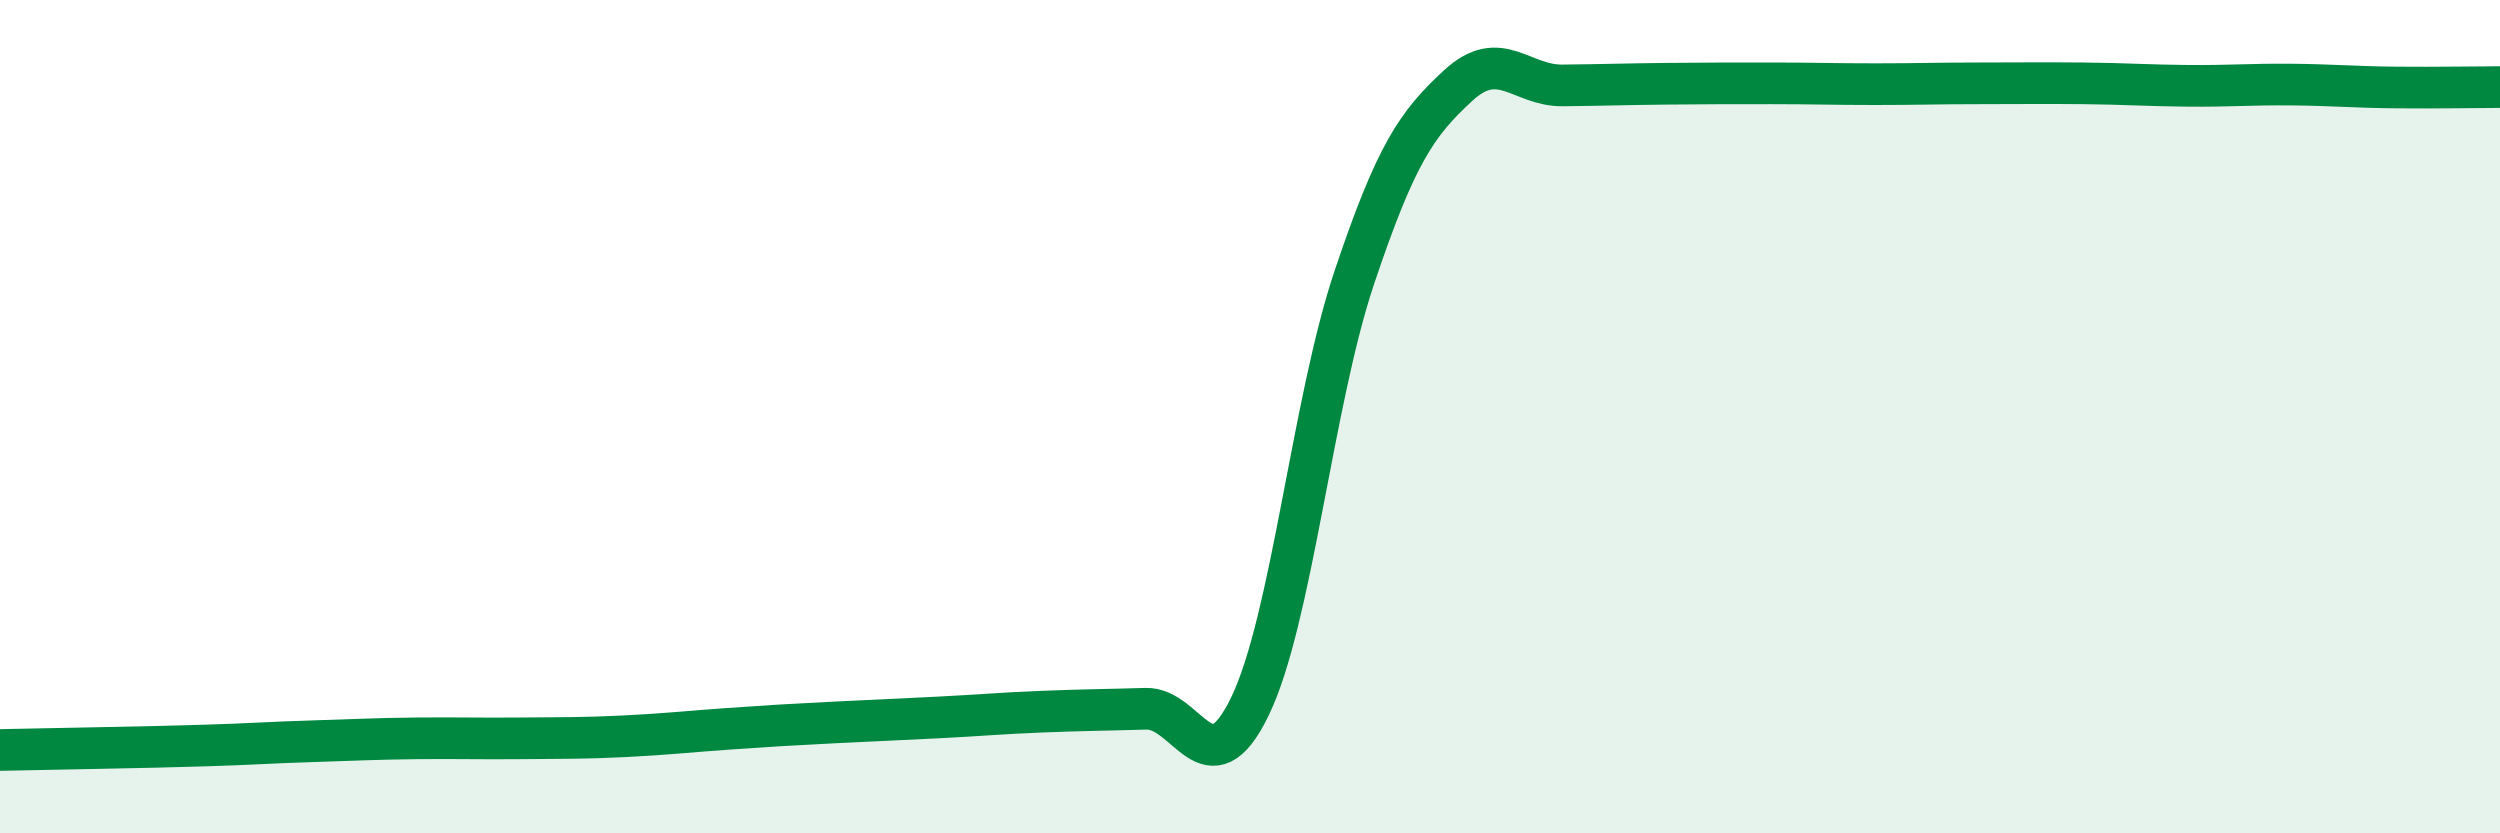 
    <svg width="60" height="20" viewBox="0 0 60 20" xmlns="http://www.w3.org/2000/svg">
      <path
        d="M 0,18 C 0.5,17.99 1.5,17.97 2.5,17.95 C 3.5,17.93 4,17.92 5,17.89 C 6,17.86 6.5,17.82 7.5,17.79 C 8.5,17.76 9,17.73 10,17.72 C 11,17.71 11.5,17.73 12.5,17.72 C 13.5,17.71 14,17.72 15,17.67 C 16,17.62 16.5,17.56 17.5,17.49 C 18.5,17.42 19,17.39 20,17.34 C 21,17.29 21.5,17.27 22.5,17.22 C 23.5,17.17 24,17.12 25,17.08 C 26,17.04 26.5,17.04 27.5,17.01 C 28.5,16.98 29,19.02 30,16.95 C 31,14.88 31.5,9.65 32.5,6.67 C 33.5,3.69 34,2.97 35,2.05 C 36,1.13 36.5,2.06 37.5,2.05 C 38.5,2.04 39,2.02 40,2.01 C 41,2 41.5,2 42.5,2 C 43.5,2 44,2.02 45,2.02 C 46,2.02 46.5,2 47.5,2 C 48.5,2 49,1.99 50,2 C 51,2.01 51.5,2.05 52.5,2.06 C 53.5,2.07 54,2.02 55,2.03 C 56,2.04 56.5,2.09 57.5,2.1 C 58.5,2.11 59.5,2.09 60,2.09L60 20L0 20Z"
        fill="#008740"
        opacity="0.1"
        stroke-linecap="round"
        stroke-linejoin="round"
      />
      <path
        d="M 0,18 C 0.5,17.99 1.5,17.97 2.5,17.95 C 3.5,17.93 4,17.92 5,17.89 C 6,17.86 6.5,17.82 7.5,17.79 C 8.5,17.76 9,17.73 10,17.72 C 11,17.71 11.5,17.73 12.5,17.72 C 13.5,17.71 14,17.72 15,17.67 C 16,17.62 16.5,17.56 17.5,17.49 C 18.5,17.42 19,17.39 20,17.34 C 21,17.29 21.5,17.27 22.5,17.22 C 23.5,17.17 24,17.12 25,17.08 C 26,17.04 26.5,17.04 27.5,17.01 C 28.5,16.98 29,19.02 30,16.95 C 31,14.88 31.5,9.65 32.5,6.67 C 33.5,3.69 34,2.97 35,2.05 C 36,1.13 36.5,2.06 37.5,2.05 C 38.5,2.04 39,2.02 40,2.01 C 41,2 41.5,2 42.5,2 C 43.5,2 44,2.02 45,2.02 C 46,2.02 46.5,2 47.5,2 C 48.5,2 49,1.99 50,2 C 51,2.01 51.5,2.05 52.5,2.06 C 53.5,2.07 54,2.02 55,2.03 C 56,2.04 56.5,2.09 57.5,2.1 C 58.5,2.11 59.5,2.09 60,2.09"
        stroke="#008740"
        stroke-width="1"
        fill="none"
        stroke-linecap="round"
        stroke-linejoin="round"
      />
    </svg>
  